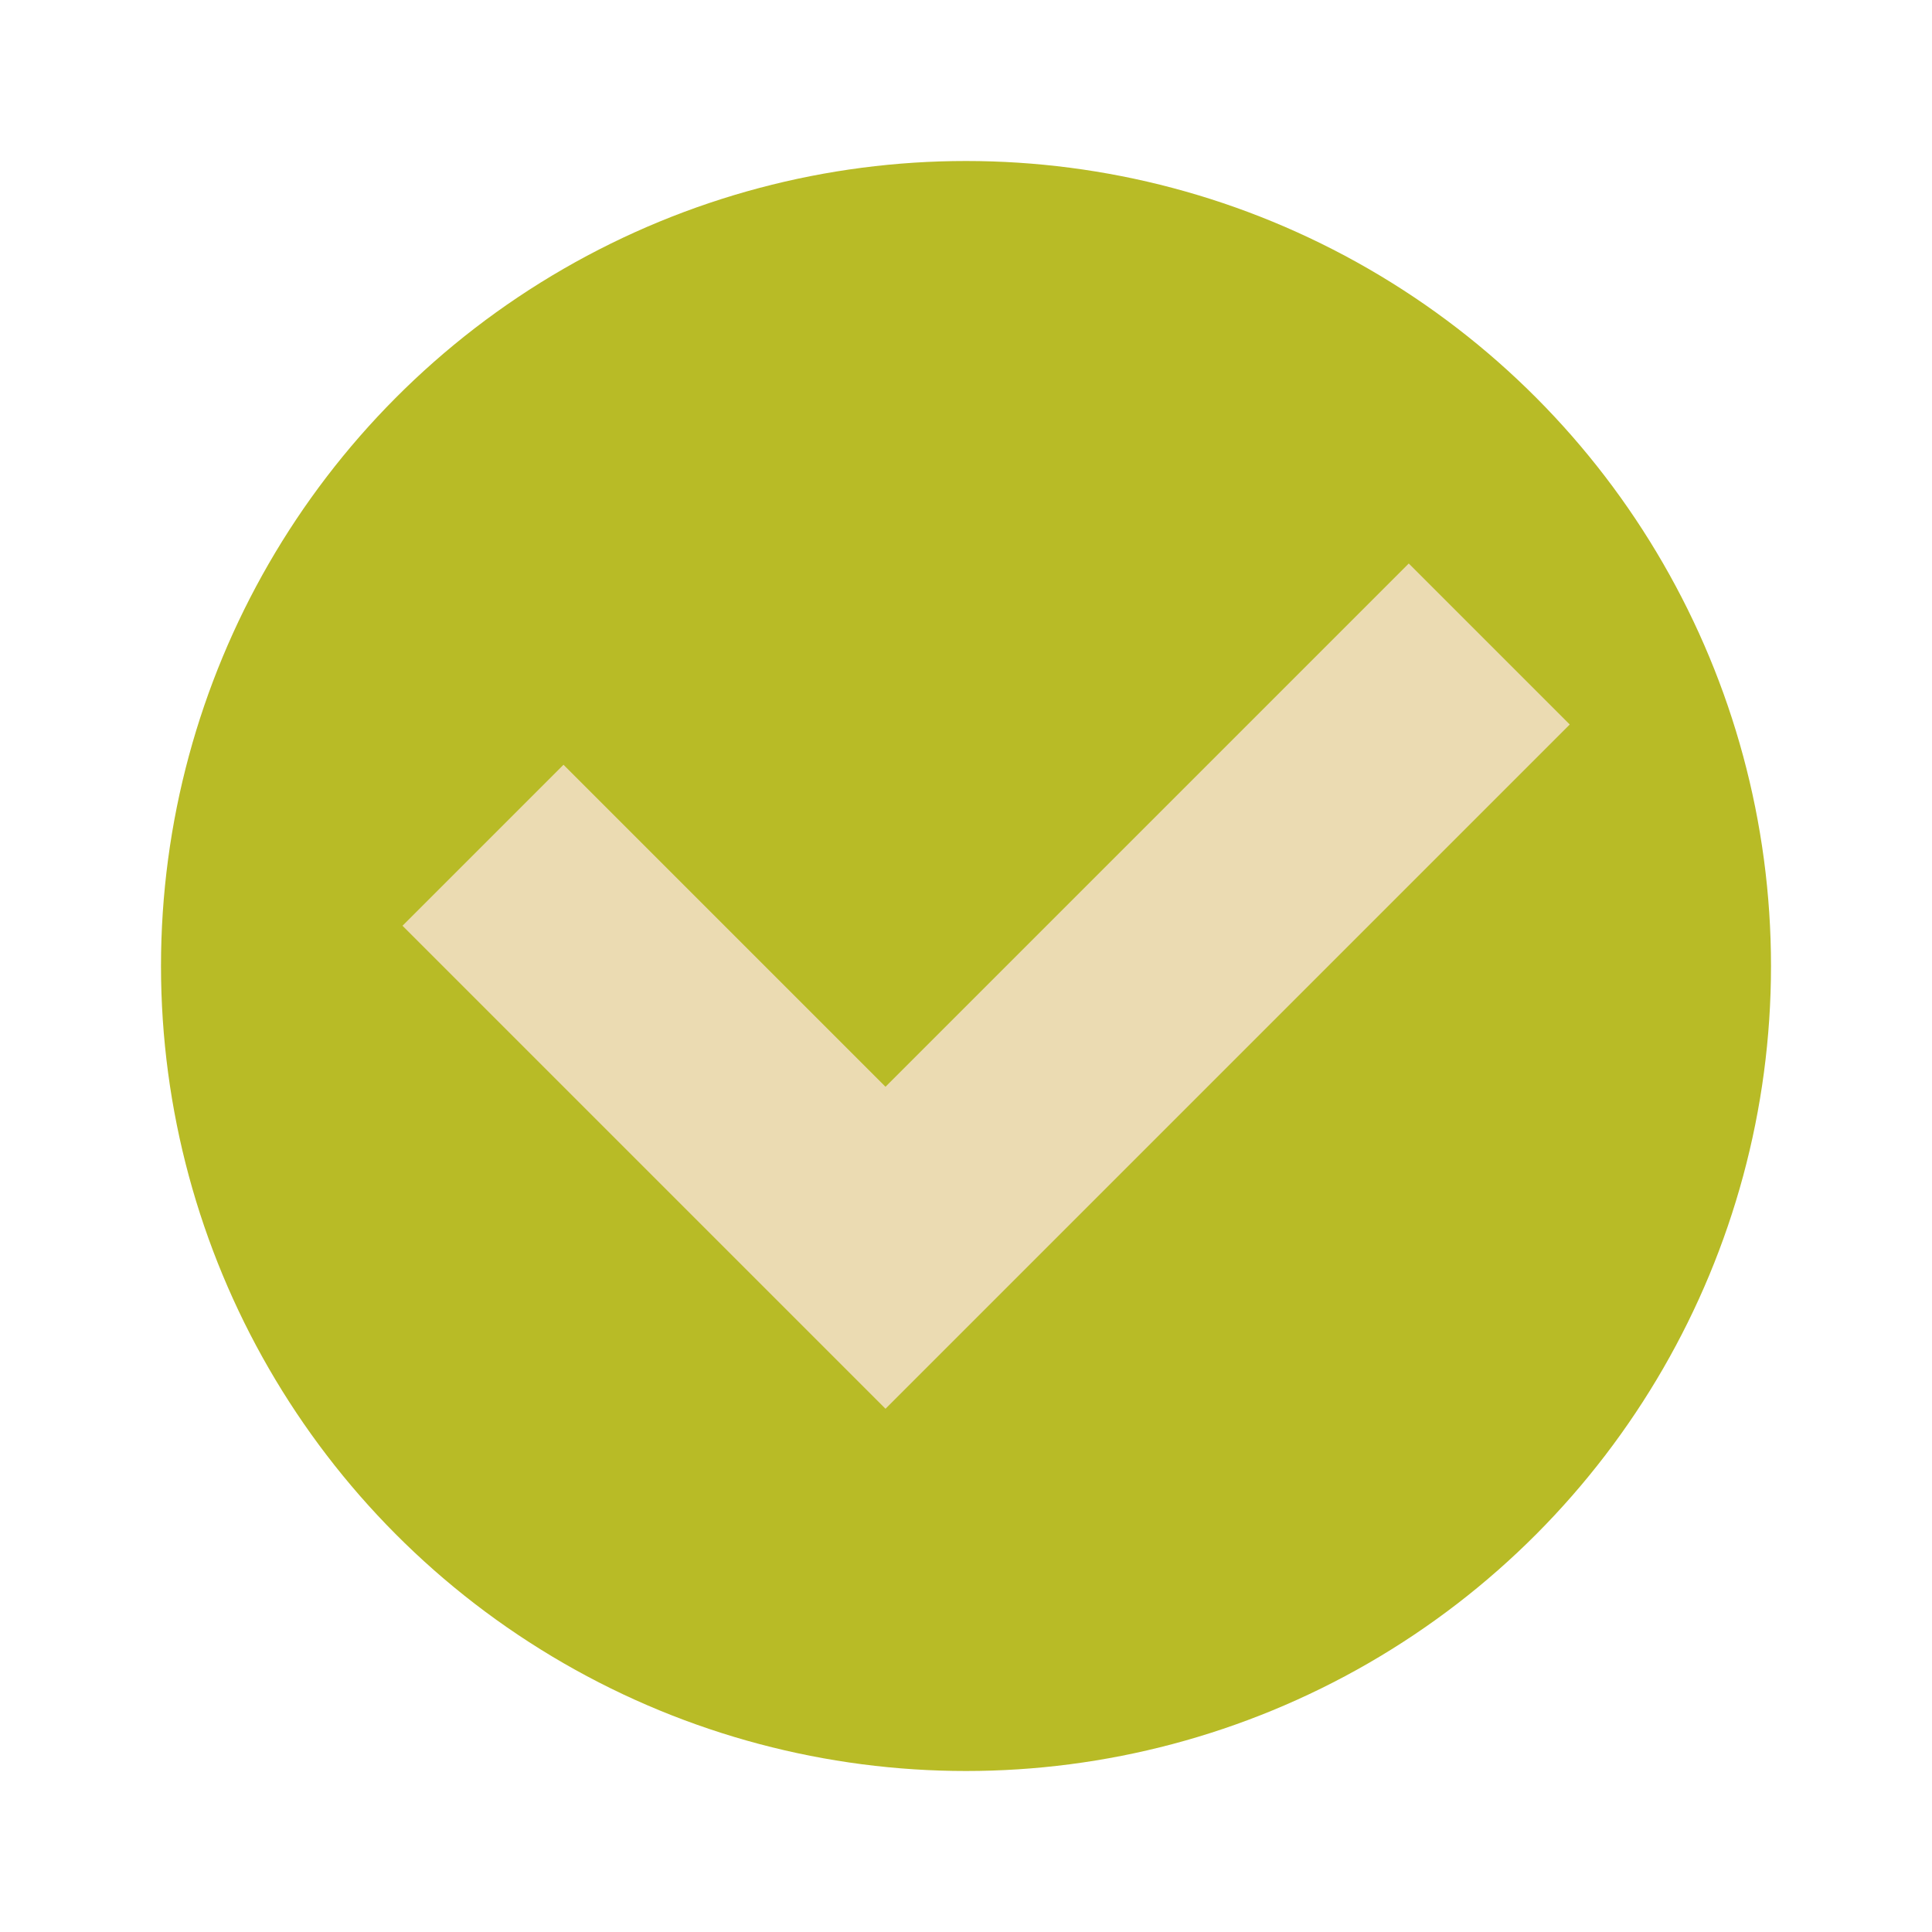 <svg xmlns="http://www.w3.org/2000/svg" width="48" height="48" version="1.1" viewBox="0 0 48 48">
 <circle style="fill:#b8bb26" cx="24" cy="24" r="20"/>
 <path style="fill:#ebdbb2" d="M 35,14 22,27 14,19 10,23 22,35 39,18 Z"/>
</svg>
